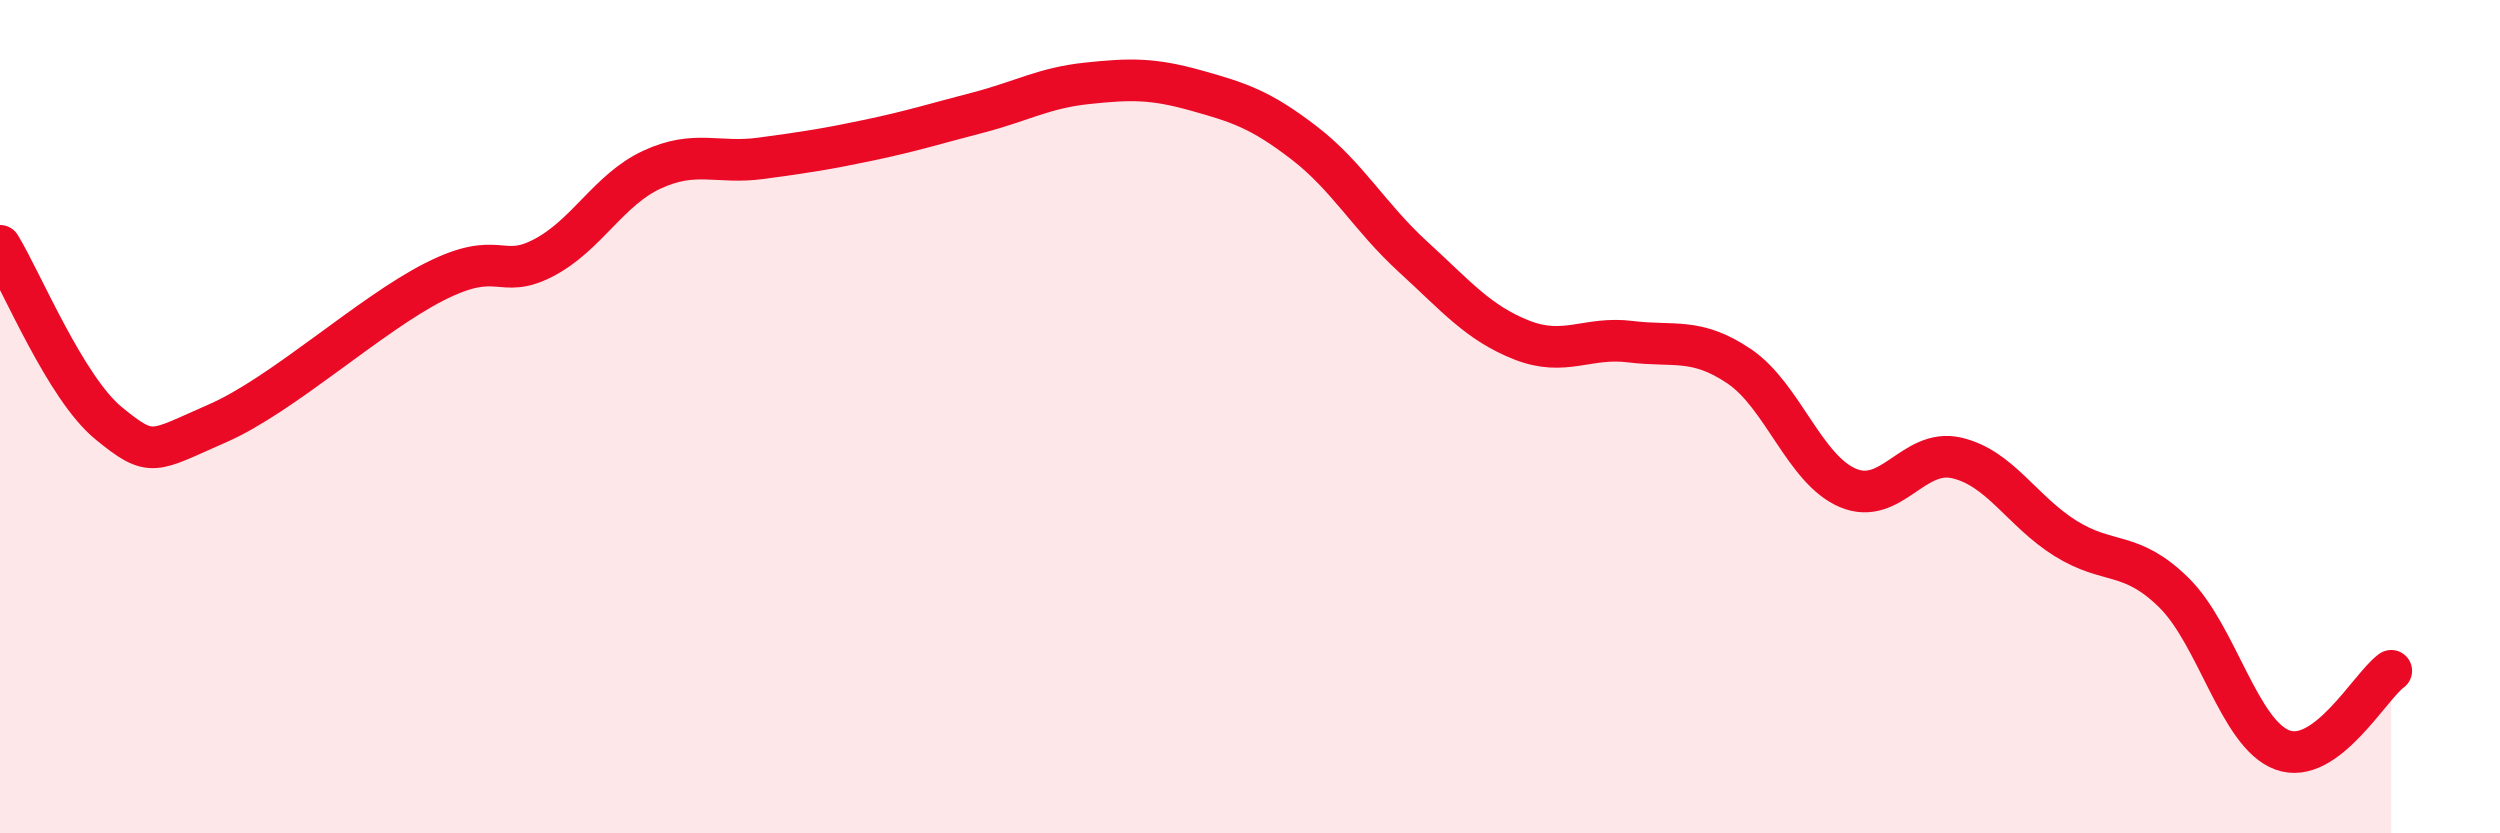 
    <svg width="60" height="20" viewBox="0 0 60 20" xmlns="http://www.w3.org/2000/svg">
      <path
        d="M 0,5.9 C 0.52,6.75 1.57,9.31 2.61,10.16 C 3.65,11.01 3.66,10.84 5.22,10.16 C 6.78,9.48 8.87,7.55 10.43,6.76 C 11.99,5.97 12,6.73 13.04,6.19 C 14.08,5.65 14.61,4.55 15.65,4.07 C 16.69,3.59 17.22,3.94 18.26,3.8 C 19.3,3.66 19.83,3.58 20.87,3.36 C 21.91,3.14 22.44,2.97 23.48,2.7 C 24.52,2.43 25.05,2.11 26.09,2 C 27.13,1.89 27.66,1.88 28.7,2.17 C 29.74,2.46 30.26,2.63 31.3,3.43 C 32.34,4.23 32.87,5.21 33.91,6.16 C 34.95,7.11 35.48,7.75 36.52,8.16 C 37.56,8.57 38.09,8.07 39.13,8.2 C 40.17,8.33 40.7,8.09 41.74,8.79 C 42.78,9.49 43.31,11.27 44.35,11.71 C 45.39,12.15 45.92,10.75 46.96,10.99 C 48,11.23 48.53,12.27 49.57,12.92 C 50.61,13.57 51.13,13.2 52.17,14.22 C 53.21,15.24 53.74,17.62 54.78,18 C 55.82,18.38 56.87,16.48 57.39,16.1L57.39 20L0 20Z"
        fill="#EB0A25"
        opacity="0.1"
        stroke-linecap="round"
        stroke-linejoin="round"
      />
      <path
        d="M 0,5.9 C 0.52,6.75 1.57,9.31 2.61,10.16 C 3.65,11.01 3.66,10.84 5.22,10.16 C 6.78,9.48 8.87,7.55 10.43,6.76 C 11.99,5.97 12,6.73 13.04,6.19 C 14.08,5.65 14.61,4.55 15.65,4.07 C 16.69,3.59 17.22,3.94 18.26,3.8 C 19.3,3.66 19.83,3.58 20.87,3.36 C 21.91,3.14 22.44,2.97 23.48,2.7 C 24.52,2.43 25.05,2.11 26.09,2 C 27.13,1.89 27.66,1.88 28.7,2.17 C 29.74,2.46 30.26,2.63 31.3,3.43 C 32.34,4.23 32.87,5.21 33.91,6.16 C 34.95,7.11 35.48,7.75 36.52,8.16 C 37.56,8.57 38.09,8.07 39.13,8.2 C 40.17,8.33 40.7,8.09 41.74,8.79 C 42.78,9.49 43.31,11.27 44.35,11.71 C 45.39,12.15 45.92,10.75 46.96,10.99 C 48,11.23 48.53,12.27 49.57,12.92 C 50.61,13.57 51.13,13.2 52.17,14.22 C 53.21,15.24 53.74,17.62 54.78,18 C 55.82,18.38 56.87,16.48 57.39,16.1"
        stroke="#EB0A25"
        stroke-width="1"
        fill="none"
        stroke-linecap="round"
        stroke-linejoin="round"
      />
    </svg>
  